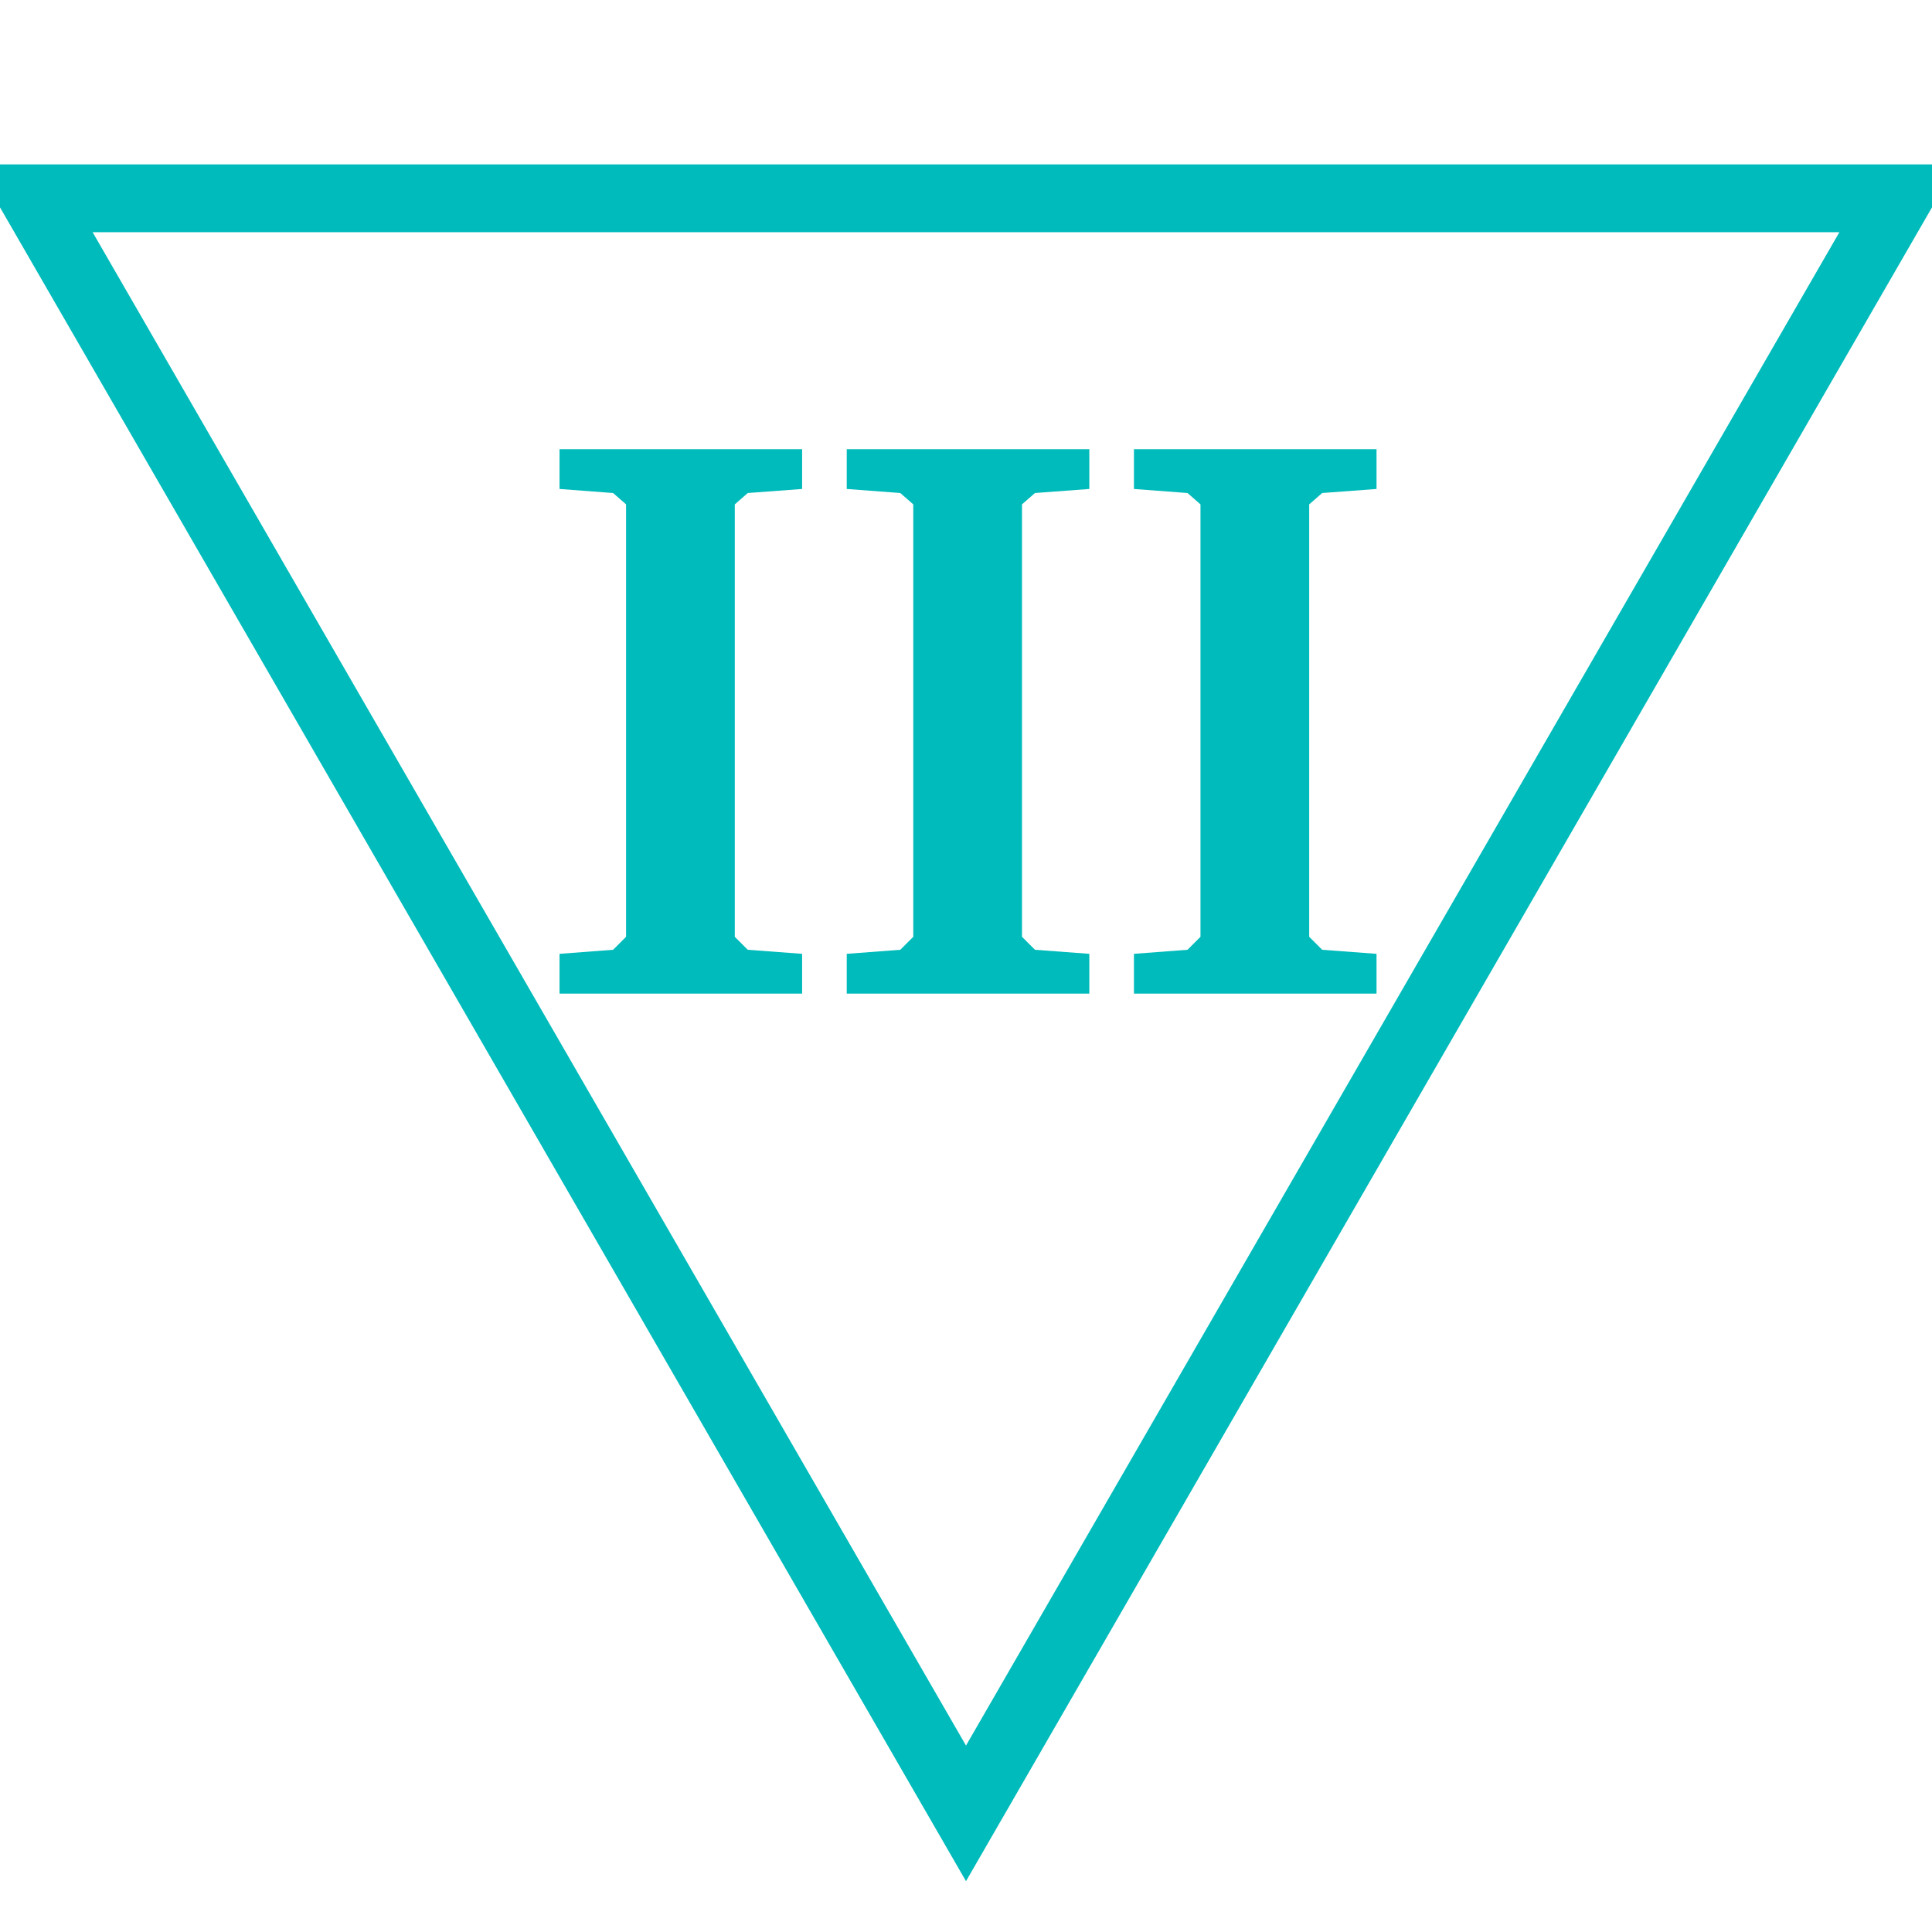 <svg id="todo1" class="todo2" version="1.1" xmlns="http://www.w3.org/2000/svg" xmlns:xlink="http://www.w3.org/1999/xlink" x="0" y="0" width="70" height="70" viewBox="-7 -7 114 114">
  <!-- Loaded SVG font from path "./svg-fonts/Enhanced-CharterRegular.svg" -->
  <path d="M 50,100 l-55,-95.3 l110,0 z" stroke="#0bb" stroke-width="4" fill="none"/>
  <path style="fill: #0bb" d="M26.016,49.282l3.16-0.239l0.766-0.766l0-25.516l-0.766-0.67l-3.16-0.239l0-2.346l14.314,0l0,2.346l-3.207,0.239l-0.766,0.67l0,25.516l0.766,0.766l3.207,0.239l0,2.346l-14.314,0l0-2.346zM42.963,49.282l3.16-0.239l0.766-0.766l0-25.516l-0.766-0.67l-3.16-0.239l0-2.346l14.314,0l0,2.346l-3.207,0.239l-0.766,0.67l0,25.516l0.766,0.766l3.207,0.239l0,2.346l-14.314,0l0-2.346zM59.91,49.282l3.16-0.239l0.766-0.766l0-25.516l-0.766-0.67l-3.16-0.239l0-2.346l14.314,0l0,2.346l-3.207,0.239l-0.766,0.67l0,25.516l0.766,0.766l3.207,0.239l0,2.346l-14.314,0l0-2.346z"/>
  <g/>
</svg>